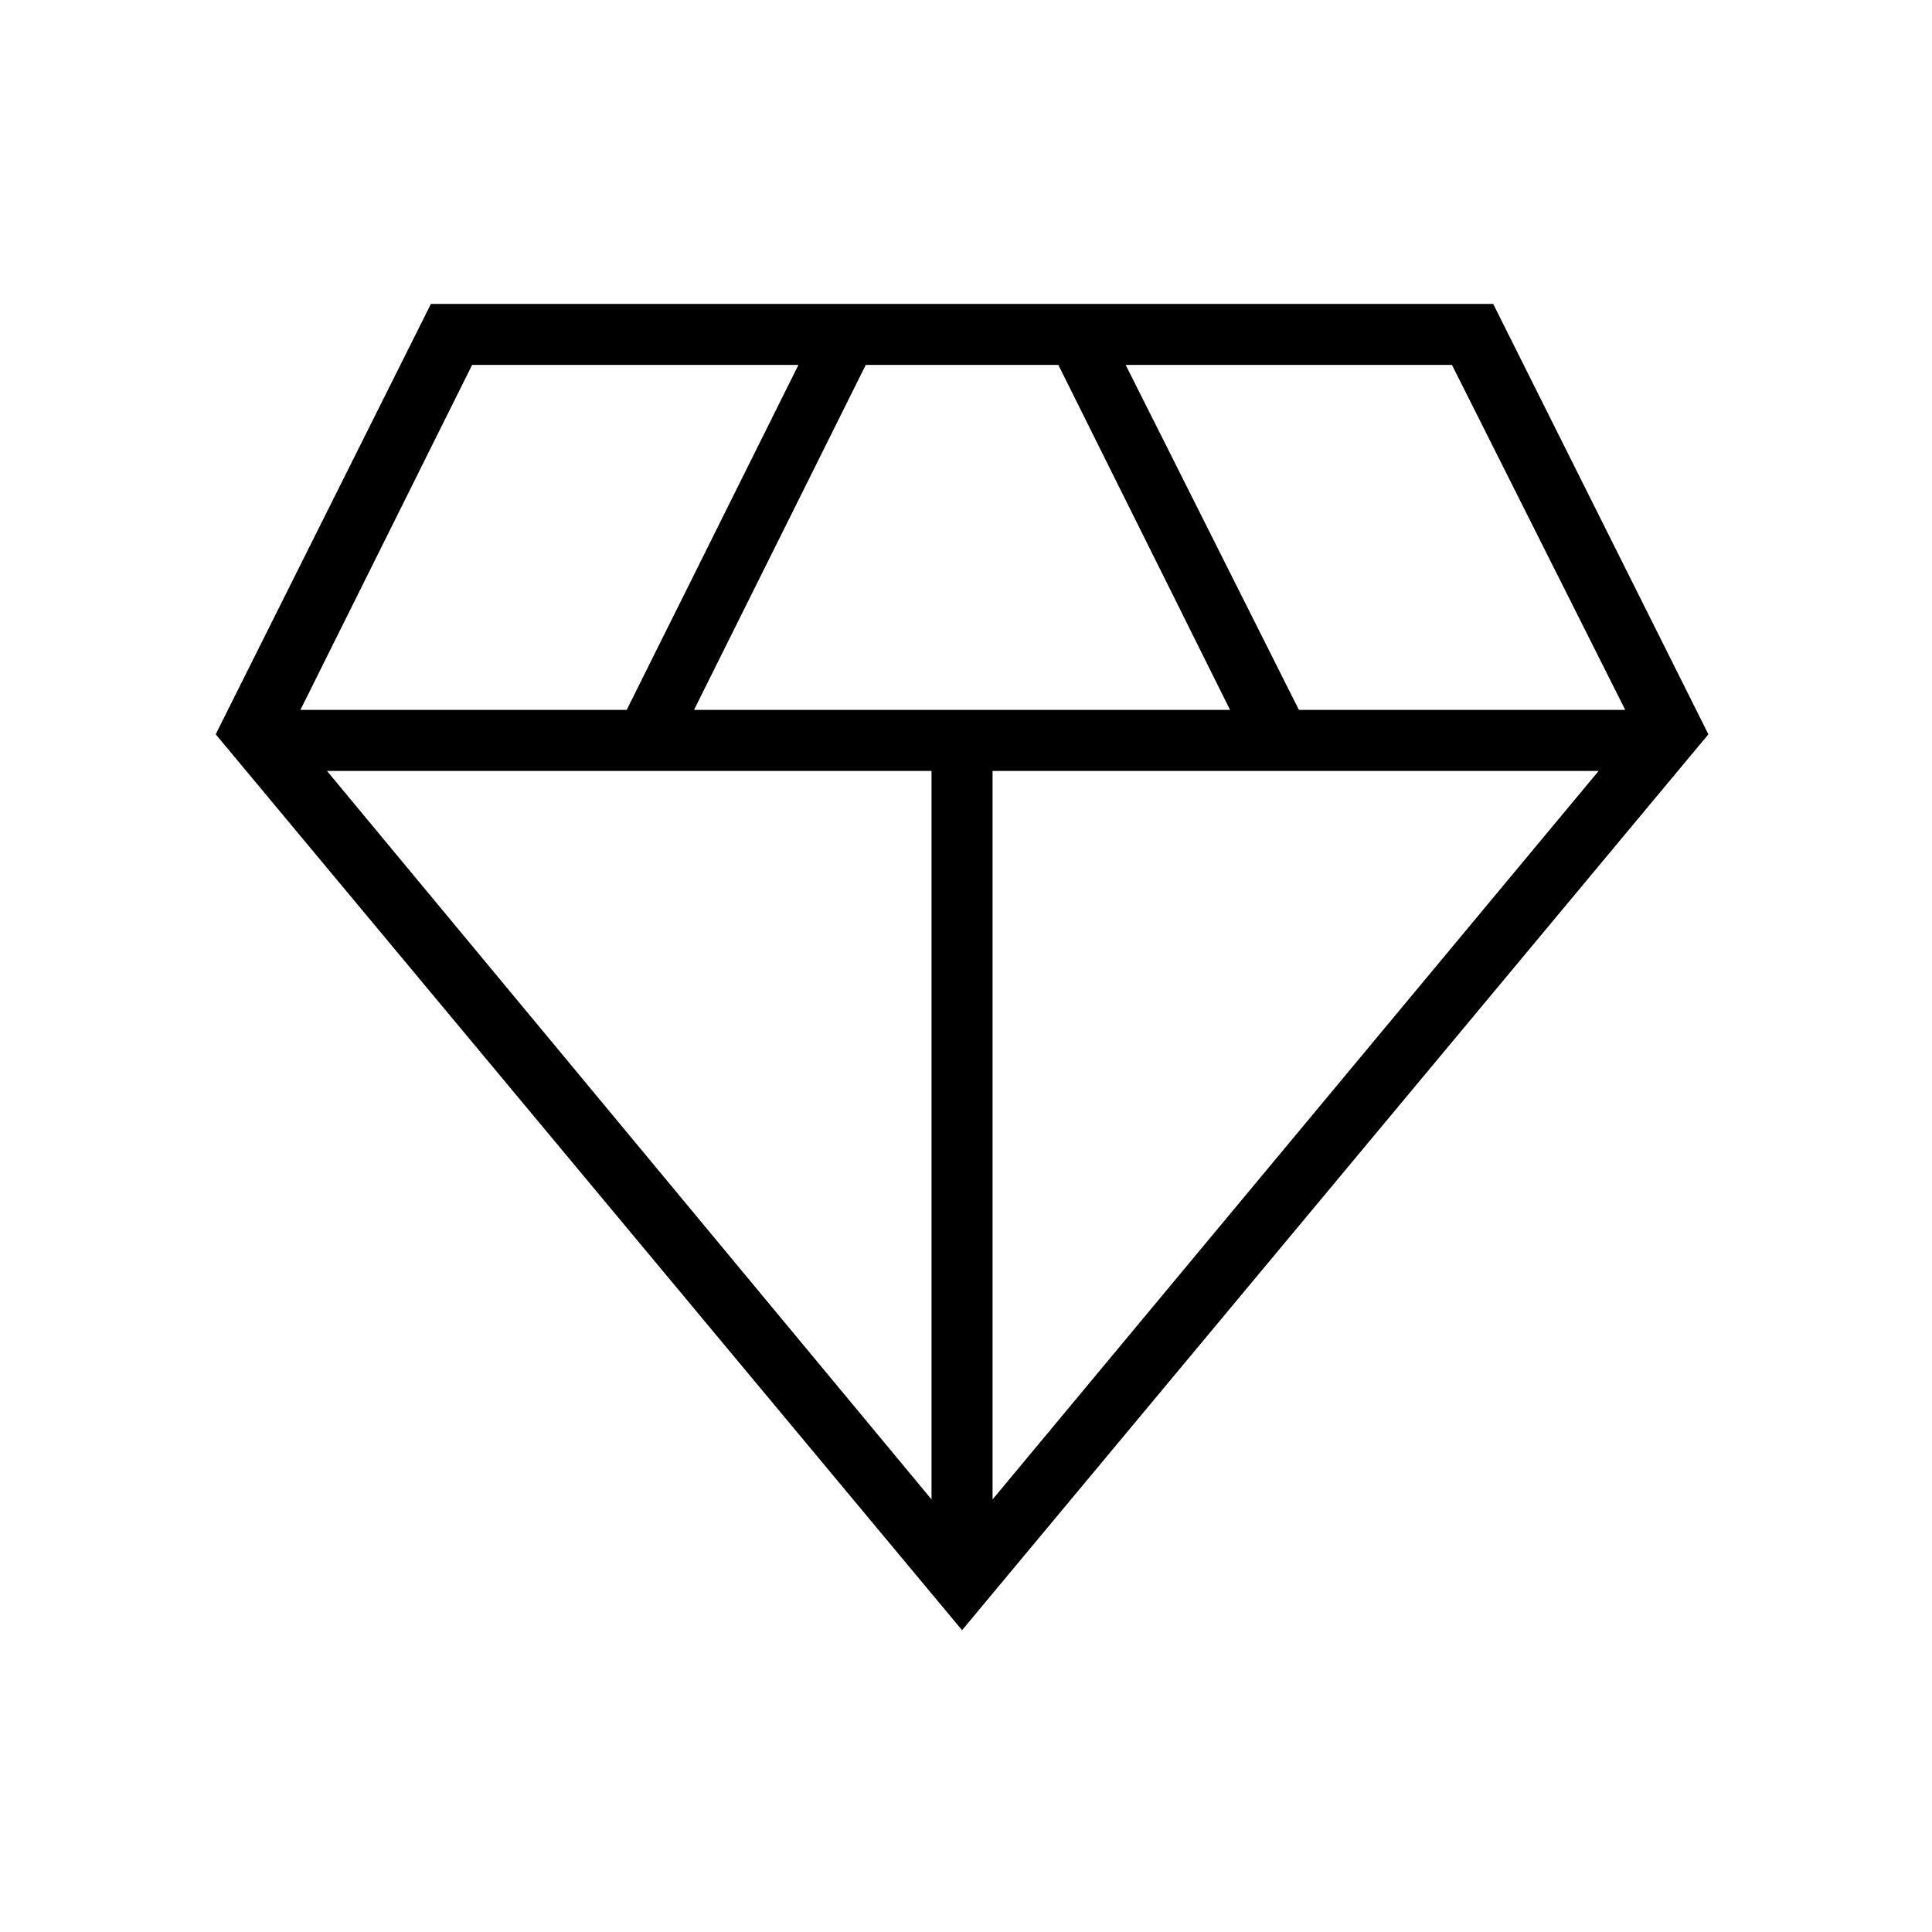 <svg width="71" height="71" viewBox="0 0 71 71" fill="none" xmlns="http://www.w3.org/2000/svg">
<mask id="mask0_274_1638" style="mask-type:alpha" maskUnits="userSpaceOnUse" x="0" y="0" width="71" height="71">
<rect x="0.355" y="0.959" width="70" height="70" fill="#D9D9D9" style="fill:#D9D9D9;fill:color(display-p3 0.851 0.851 0.851);fill-opacity:1;"/>
</mask>
<g mask="url(#mask0_274_1638)">
<path d="M35.355 59.909L7.927 26.985L15.836 11.168H54.874L62.782 26.985L35.355 59.909ZM25.505 26.088H45.204L38.894 13.411H31.816L25.505 26.088ZM34.233 55.103V28.331H12.016L34.233 55.103ZM36.476 55.103L58.75 28.331H36.476V55.103ZM47.734 26.088H59.726L53.359 13.411H41.368L47.734 26.088ZM11.04 26.088H23.032L29.342 13.411H17.35L11.04 26.088Z" fill="#EC1C24" style="fill:#EC1C24;fill:color(display-p3 0.925 0.11 0.141);fill-opacity:1;"/>
</g>
</svg>
